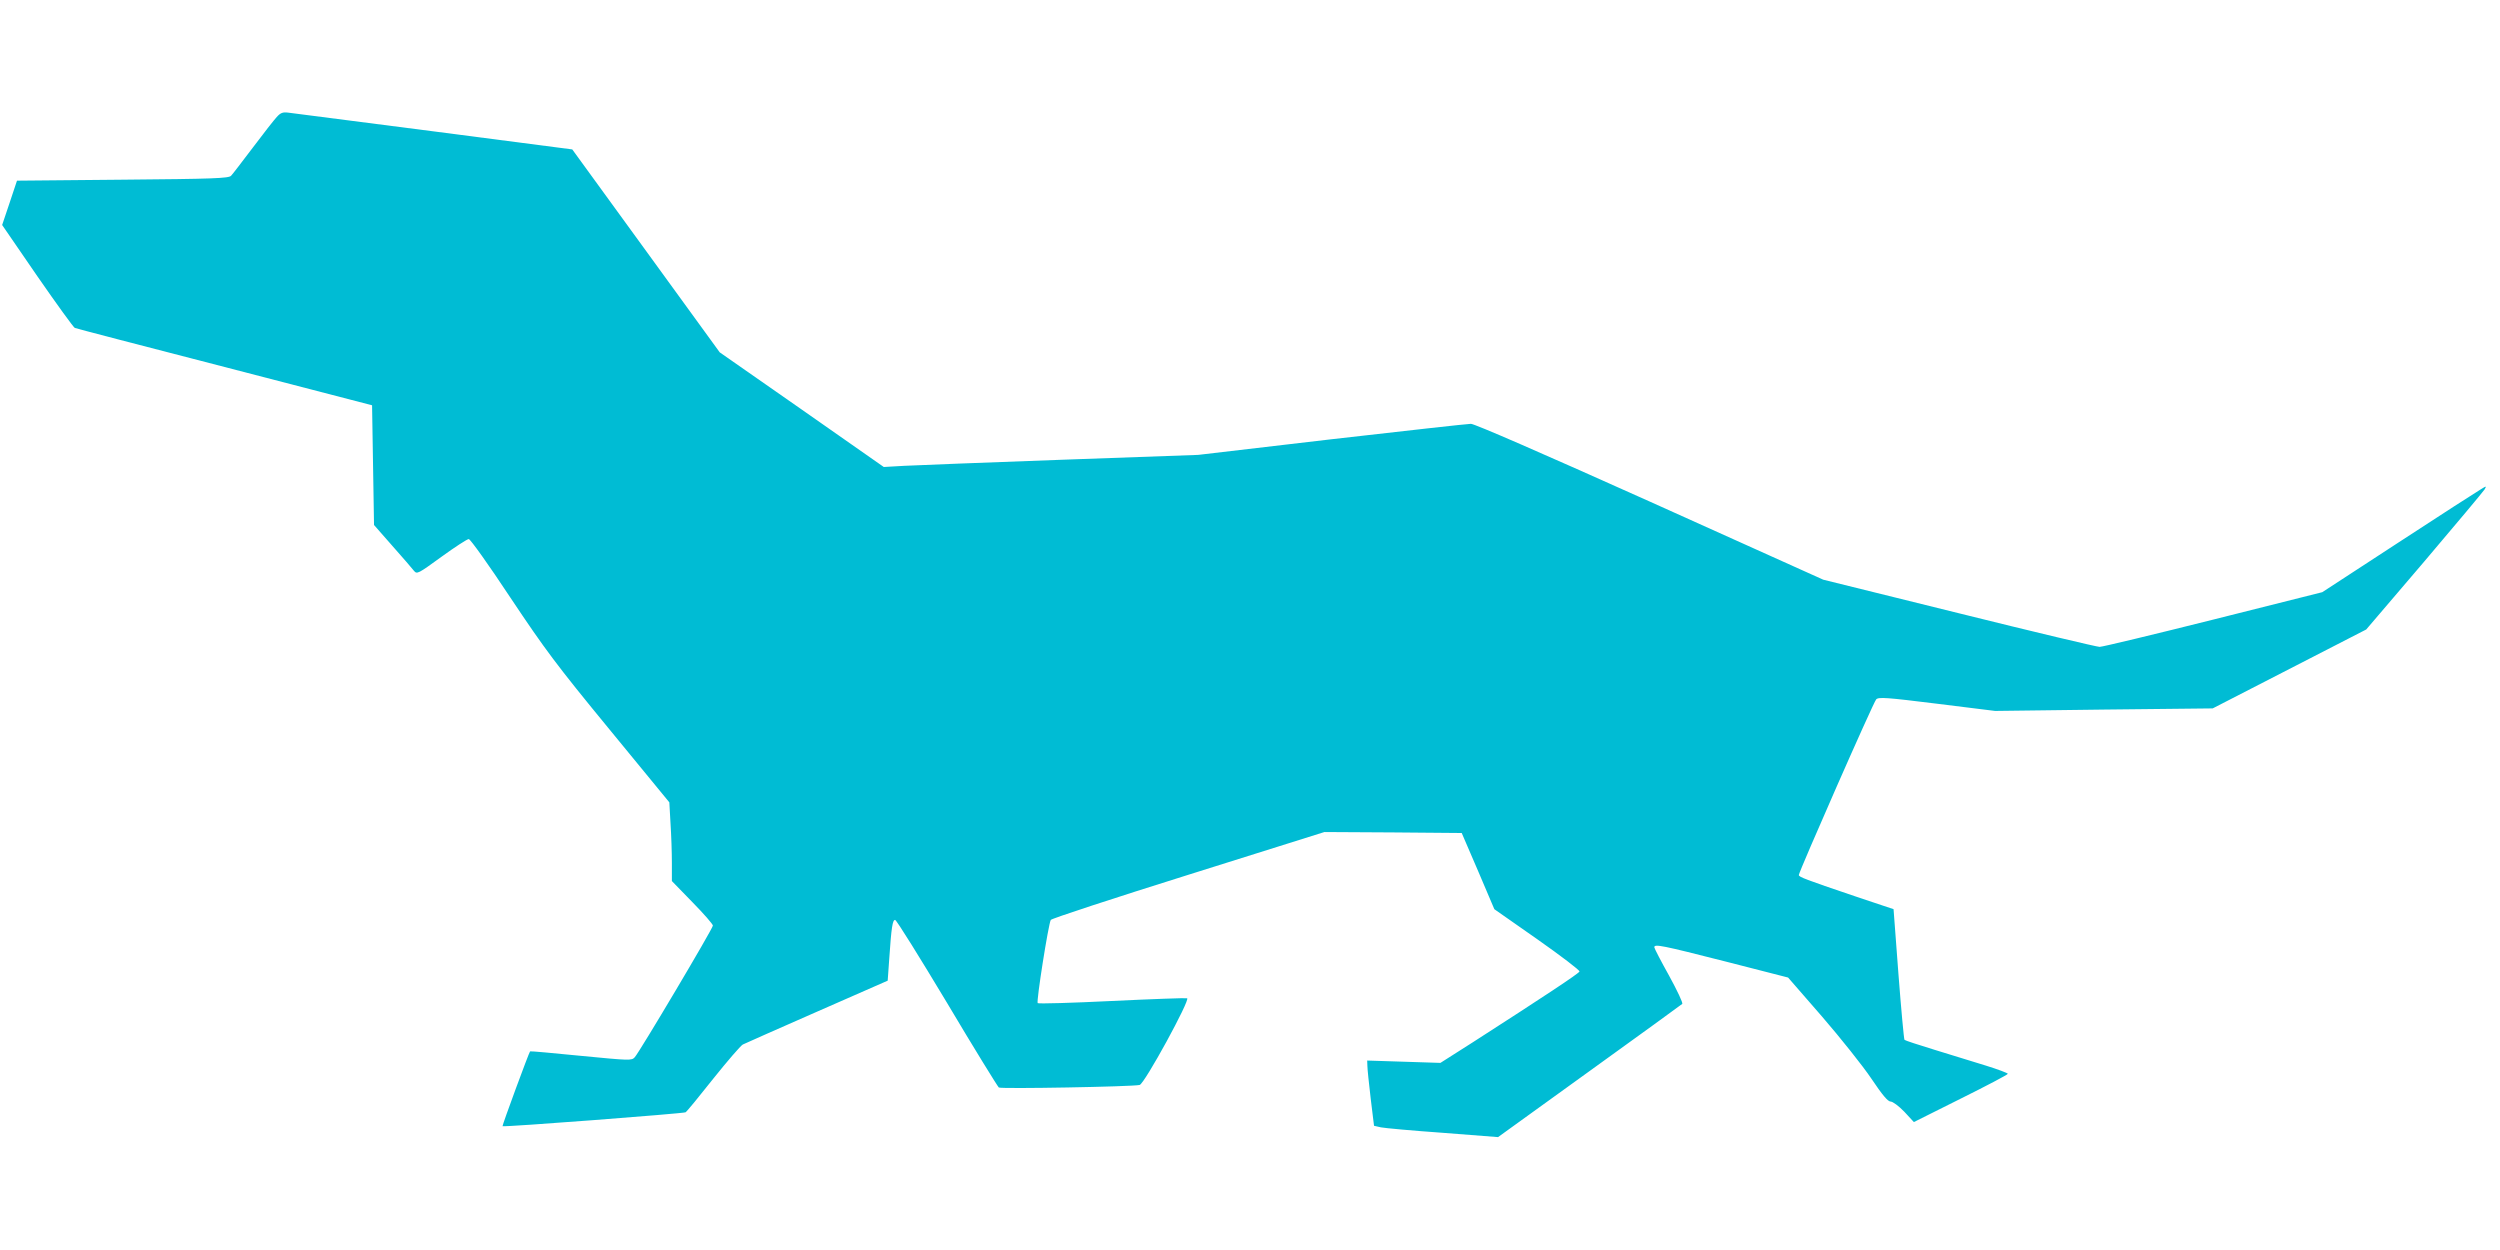 <?xml version="1.0" standalone="no"?>
<!DOCTYPE svg PUBLIC "-//W3C//DTD SVG 20010904//EN"
 "http://www.w3.org/TR/2001/REC-SVG-20010904/DTD/svg10.dtd">
<svg version="1.0" xmlns="http://www.w3.org/2000/svg"
 width="1280pt" height="640pt" viewBox="0 0 1280 640"
 preserveAspectRatio="xMidYMid meet">
<g transform="translate(0,640) scale(0.1,-0.1)"
fill="#00bcd4" stroke="none">
<path d="M1417 5801 c-13 -14 -68 -84 -122 -156 -54 -71 -104 -137 -112 -145
-12 -13 -91 -16 -555 -20 l-541 -5 -38 -114 -38 -113 180 -262 c99 -143 186
-263 192 -265 7 -3 352 -93 767 -200 l755 -196 5 -307 5 -306 94 -107 c52 -59
102 -116 110 -127 16 -19 20 -17 141 71 69 50 132 91 140 91 8 0 101 -130 214
-301 177 -265 234 -342 506 -673 l307 -374 6 -107 c4 -60 7 -150 7 -202 l0
-94 105 -108 c58 -59 105 -113 105 -120 0 -15 -376 -648 -400 -674 -16 -18
-26 -17 -275 7 -142 14 -260 25 -261 23 -6 -6 -144 -381 -141 -383 5 -6 927
65 937 71 6 3 69 80 141 171 72 90 140 169 152 176 12 6 184 82 382 169 l360
158 8 113 c11 162 17 198 30 198 7 0 126 -192 266 -425 139 -234 259 -428 265
-433 11 -8 682 4 721 13 25 6 261 438 243 444 -6 2 -179 -4 -385 -14 -205 -10
-376 -15 -380 -11 -8 7 55 406 67 426 4 7 321 111 704 231 l697 219 352 -2
351 -3 84 -195 83 -195 220 -154 c121 -85 218 -159 216 -165 -3 -10 -183 -129
-547 -363 l-165 -105 -187 6 -188 6 1 -27 c0 -16 8 -91 17 -168 l17 -139 35
-8 c19 -4 162 -17 317 -28 l283 -22 467 337 c258 186 472 341 476 345 5 4 -26
69 -67 144 -42 75 -76 141 -76 146 0 18 39 10 365 -73 l320 -82 174 -200 c95
-110 209 -253 252 -317 57 -85 85 -118 99 -118 11 0 42 -23 70 -52 l49 -53
240 120 c133 66 241 123 241 127 0 4 -51 23 -112 42 -62 19 -180 55 -263 81
-82 25 -152 48 -154 51 -3 3 -17 155 -31 337 l-25 332 -200 67 c-254 86 -285
98 -285 108 0 16 382 885 396 899 12 13 53 10 311 -22 l298 -37 557 7 557 6
393 202 393 202 298 349 c163 192 302 358 308 368 11 19 10 19 -22 -1 -19 -11
-208 -133 -421 -272 l-388 -253 -557 -140 c-307 -77 -569 -140 -583 -140 -14
0 -338 77 -720 172 l-695 172 -886 399 c-557 250 -899 399 -918 399 -17 0
-338 -36 -714 -79 l-682 -80 -700 -25 c-385 -14 -747 -28 -805 -31 l-105 -6
-420 294 -420 293 -377 519 -378 520 -707 92 c-390 50 -724 93 -745 96 -30 4
-41 0 -61 -22z"/>
</g>
</svg>
